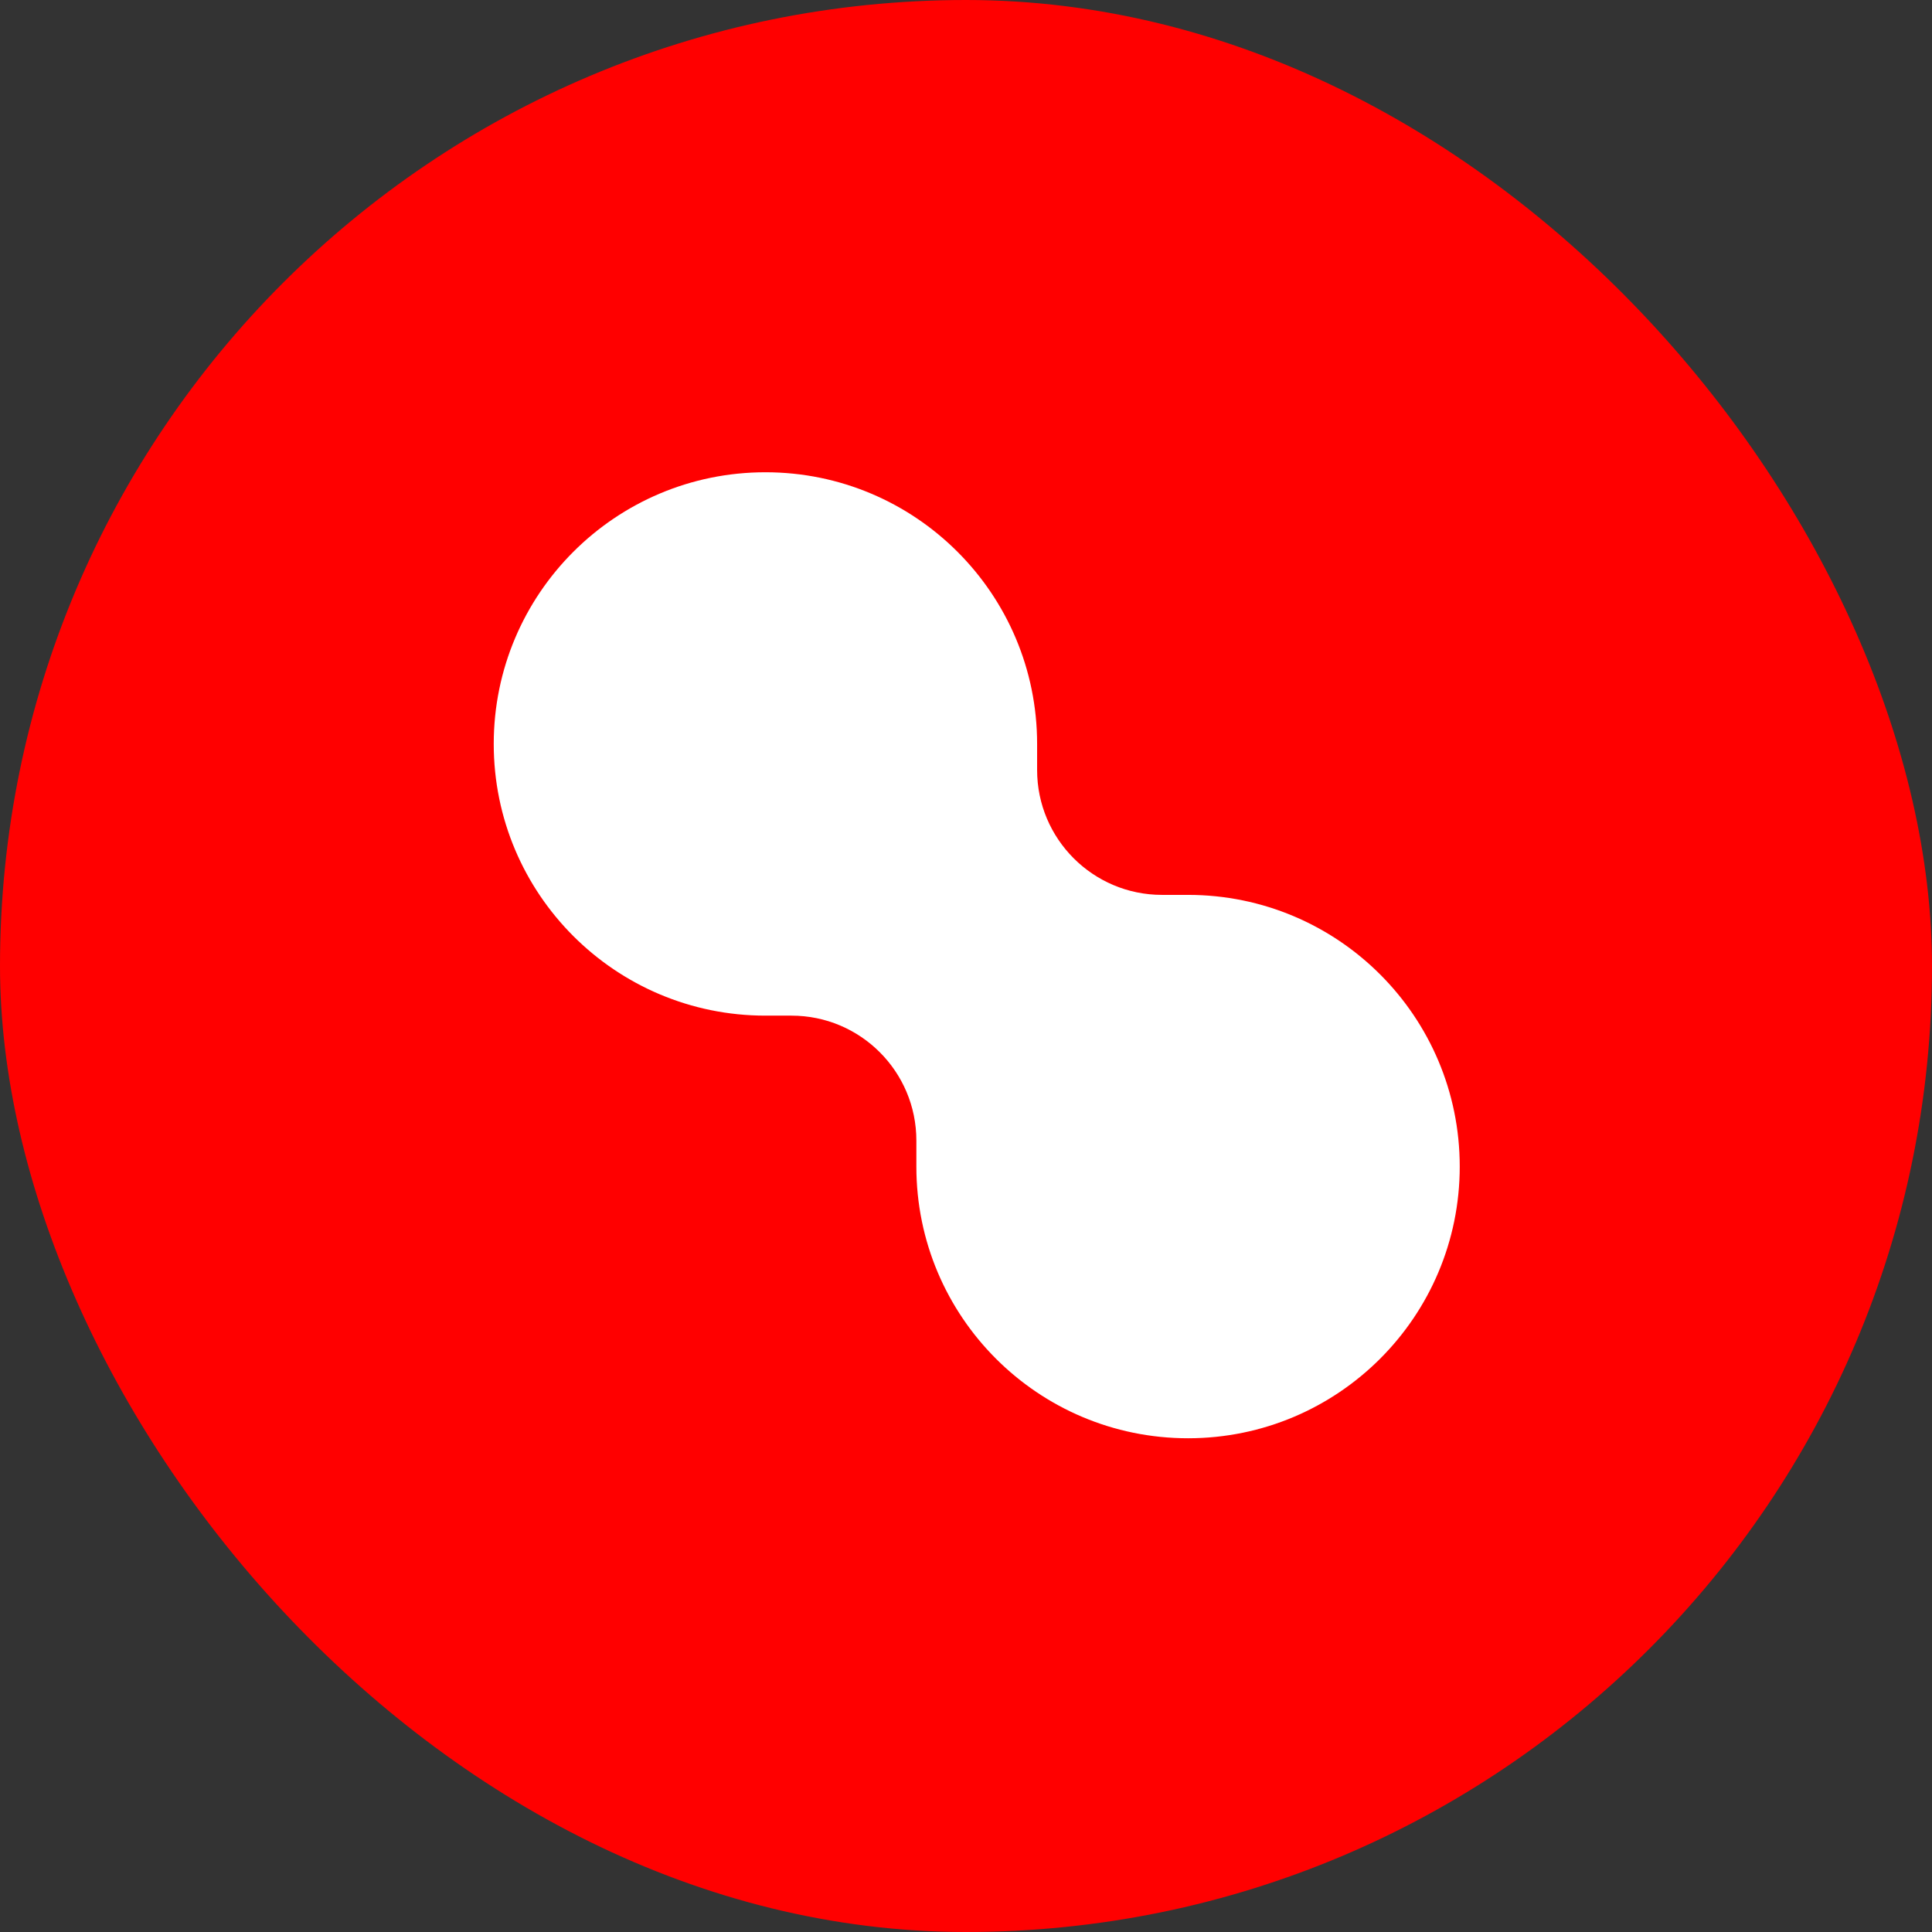 <?xml version="1.0" encoding="UTF-8"?> <svg xmlns="http://www.w3.org/2000/svg" width="156" height="156" viewBox="0 0 156 156" fill="none"><rect x="0" y="0" width="156" height="156" fill="#333333" stroke="none"/><rect width="156" height="156" rx="78" fill="#FF0000"></rect><path fill-rule="evenodd" clip-rule="evenodd" d="M73.992 92.094C73.992 86.524 69.476 82.008 63.906 82.008L61.805 82.008C49.689 82.008 39.867 72.186 39.867 60.07C39.867 47.955 49.689 38.133 61.805 38.133C73.92 38.133 83.742 47.955 83.742 60.07L83.742 62.172C83.742 67.742 88.258 72.258 93.828 72.258H95.93C108.045 72.258 117.867 82.08 117.867 94.195C117.867 106.311 108.045 116.133 95.93 116.133C83.814 116.133 73.992 106.311 73.992 94.195V92.094Z" fill="white"></path></svg> 